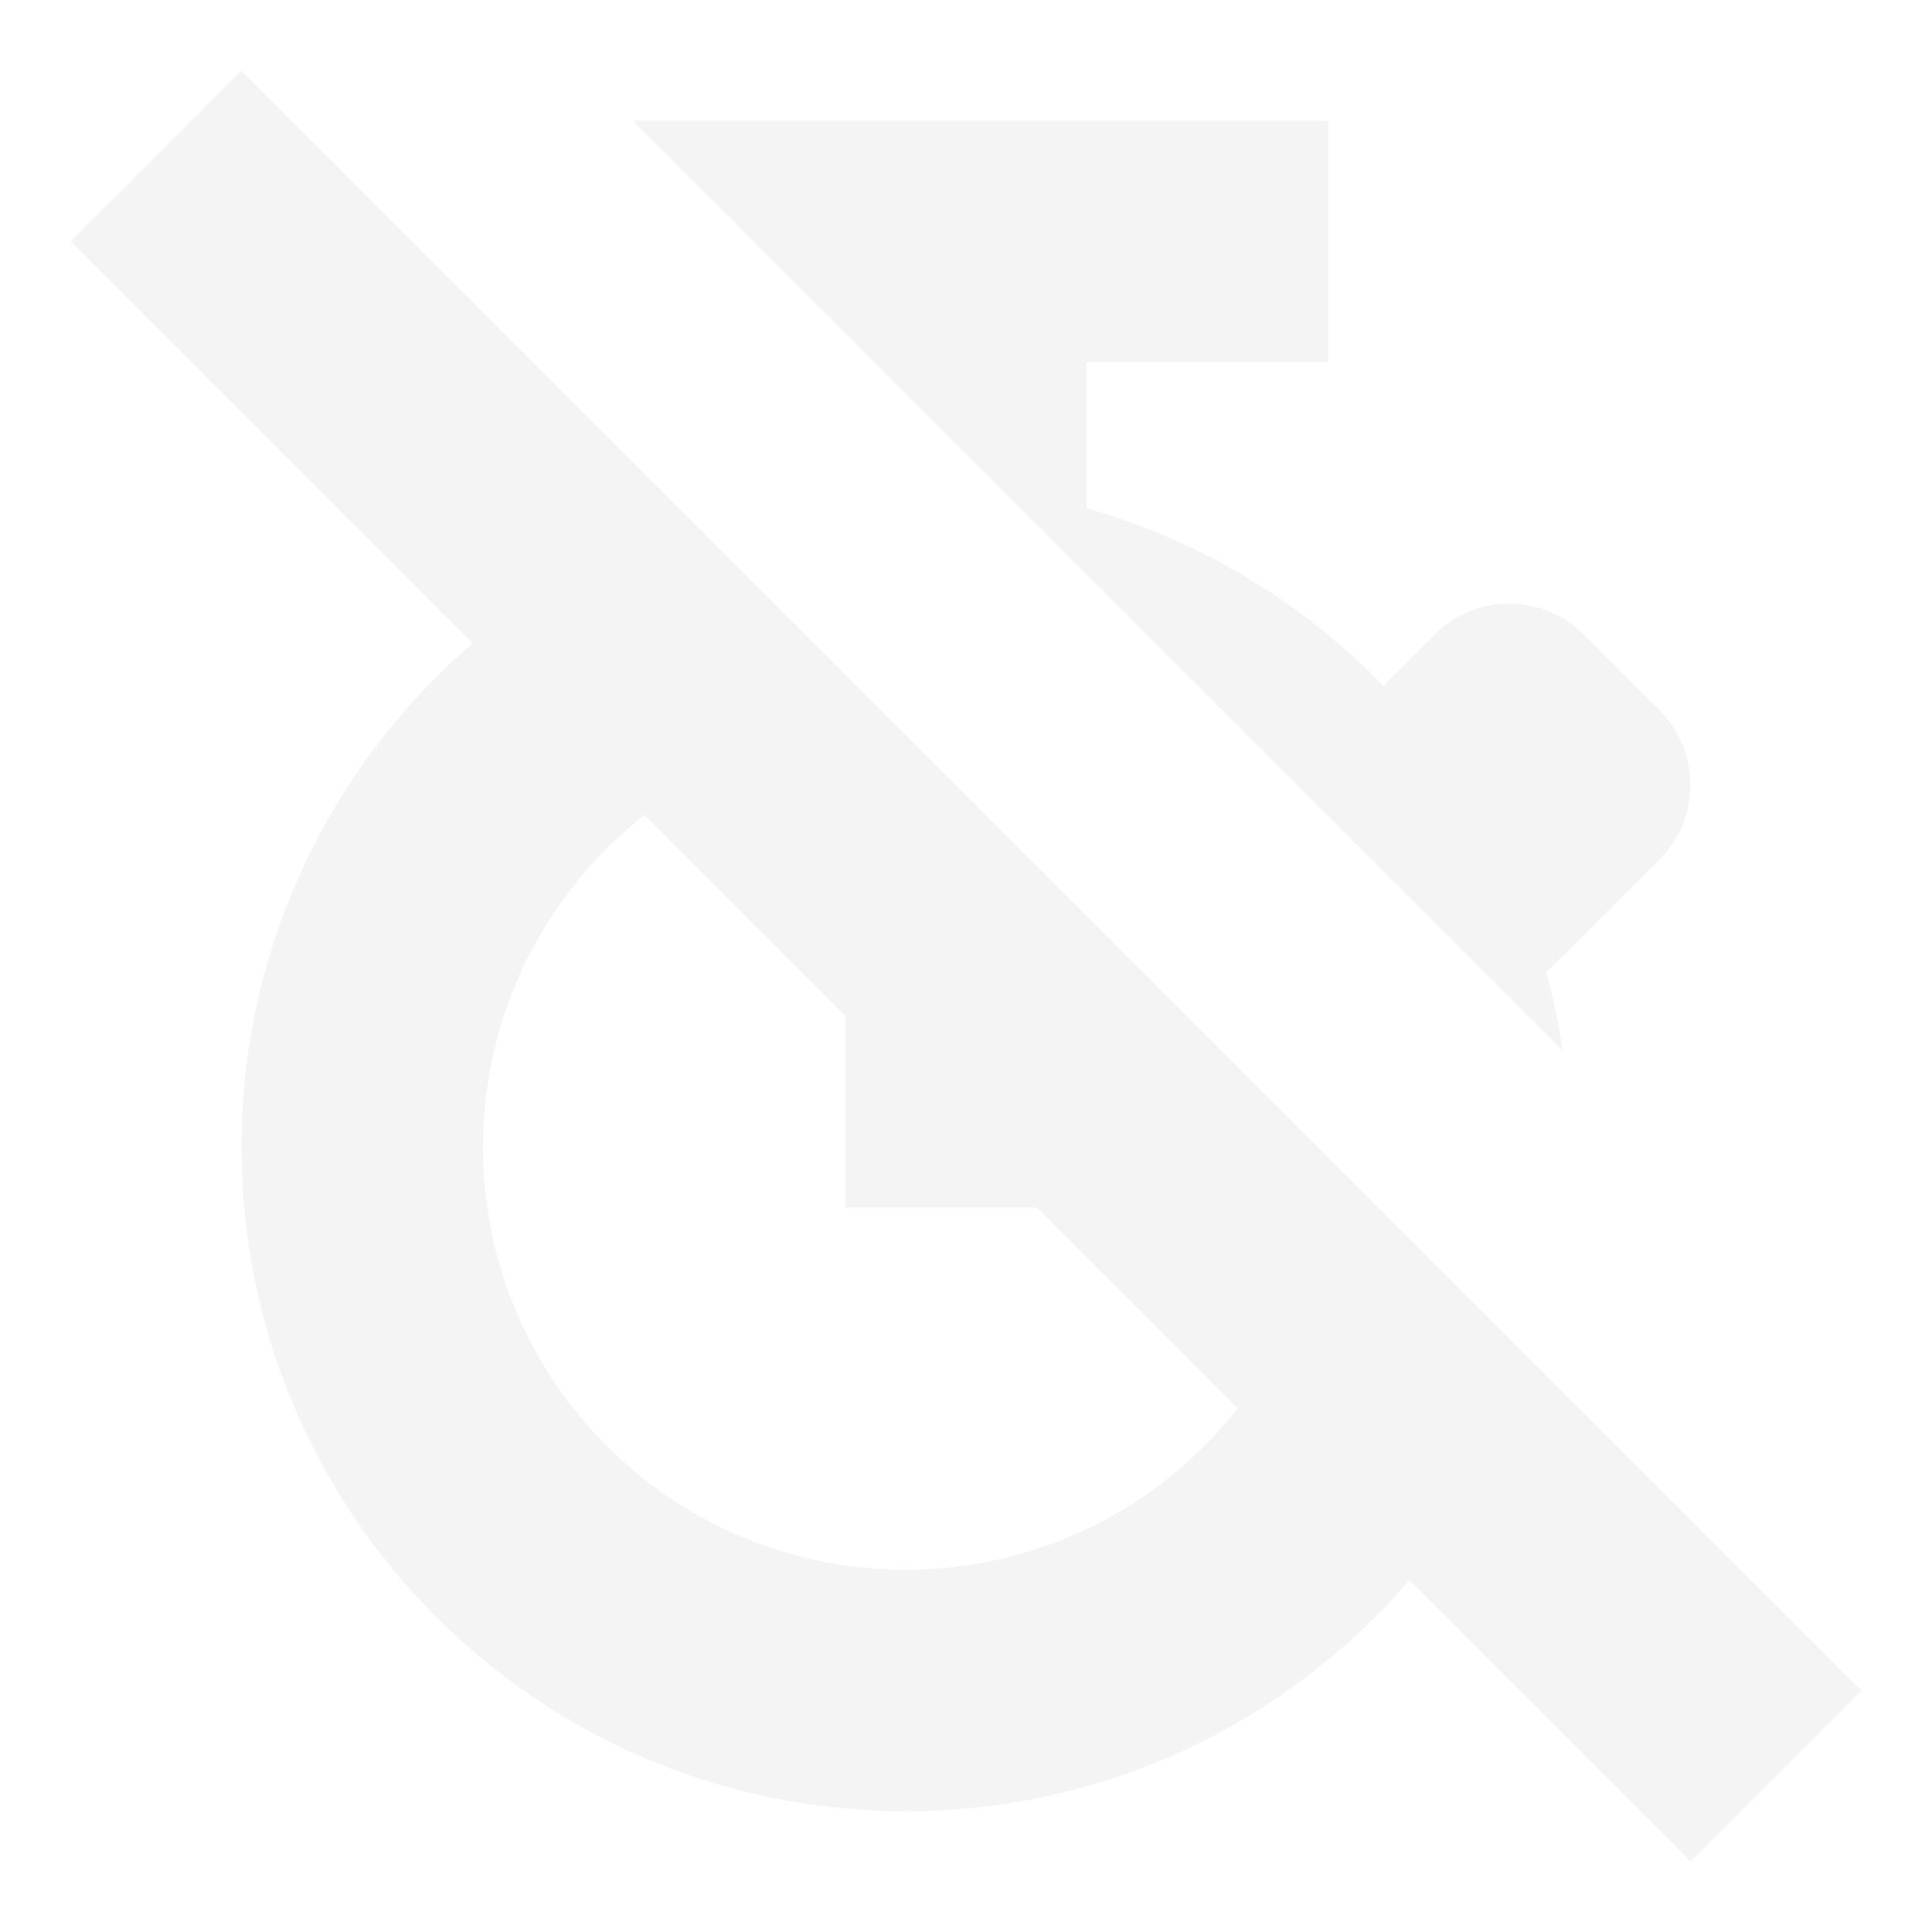 <svg width="16" height="16" version="1.1" xmlns="http://www.w3.org/2000/svg">
 <defs>
  <style id="current-color-scheme" type="text/css">.ColorScheme-Text { color:#dfdfdf; } .ColorScheme-Highlight { color:#4285f4; } .ColorScheme-NeutralText { color:#ff9800; } .ColorScheme-PositiveText { color:#4caf50; } .ColorScheme-NegativeText { color:#f44336; }</style>
 </defs>
 <path class="ColorScheme-Text" d="m2 0.586-1.414 1.414 0.707 0.707 2.621 2.621c-1.187 1.021-1.914 2.53-1.914 4.172 0 3.038 2.462 5.5 5.5 5.5 1.668 0 3.163-0.742 4.172-1.914l1.621 1.621 0.707 0.707 1.414-1.414-0.707-0.707-2.004-2.004-1.705-1.705-3.582-3.582-3.416-3.416-1.293-1.293-0.707-0.707zm3.242 0.414 7.699 7.699c-0.032-0.219-0.078-0.436-0.137-0.65 0.094-0.087 0.199-0.189 0.316-0.307l0.621-0.621c0.344-0.344 0.344-0.898 0-1.242l-0.621-0.621c-0.344-0.344-0.898-0.344-1.242 0l-0.422 0.422c-0.675-0.699-1.523-1.206-2.457-1.471v-1.209h2v-2h-5.758zm0.094 5.75 1.664 1.664v1.586h1.586l1.664 1.664c-0.641 0.814-1.634 1.336-2.75 1.336-1.933 0-3.5-1.567-3.5-3.5 0-1.116 0.522-2.109 1.336-2.75z" style="fill:currentColor;opacity:.35"/>
</svg>
